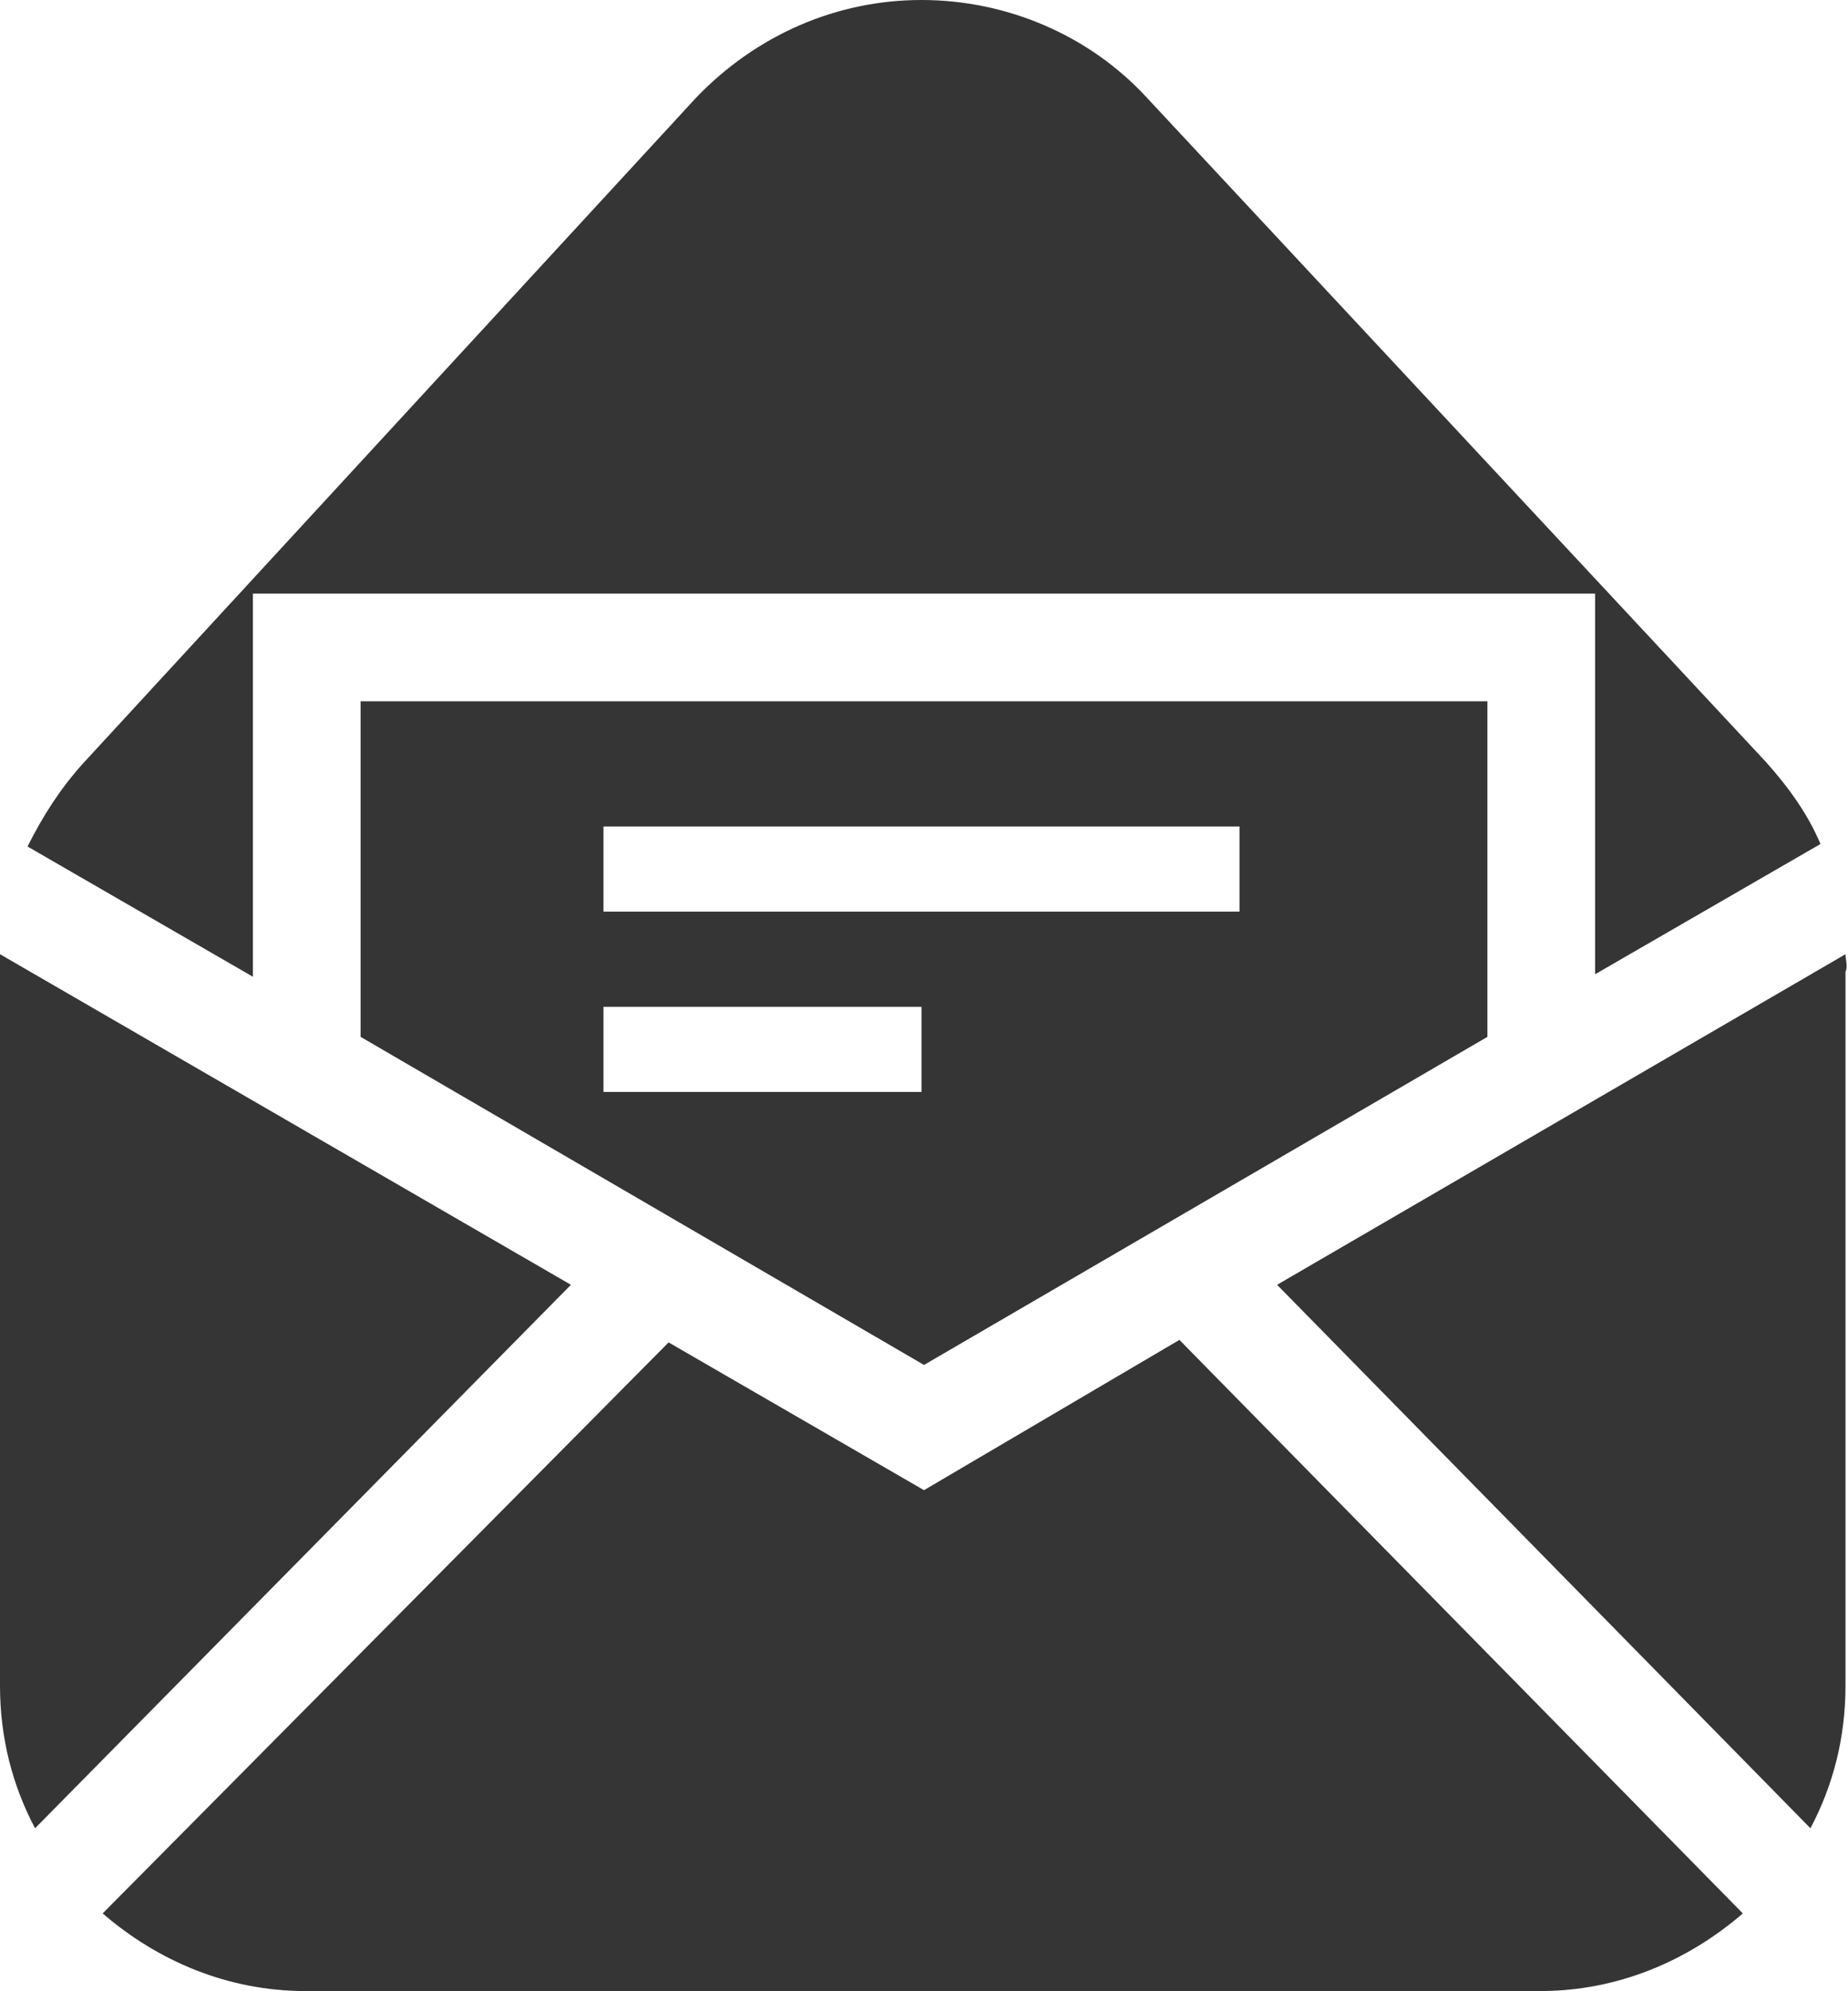 <?xml version="1.0" encoding="utf-8"?>
<!-- Generator: Adobe Illustrator 24.3.0, SVG Export Plug-In . SVG Version: 6.00 Build 0)  -->
<!DOCTYPE svg PUBLIC "-//W3C//DTD SVG 1.1//EN" "http://www.w3.org/Graphics/SVG/1.1/DTD/svg11.dtd">
<svg version="1.1" id="レイヤー_1" xmlns:x="http://ns.adobe.com/Extensibility/1.0/" xmlns:i="http://ns.adobe.com/AdobeIllustrator/10.0/" xmlns:graph="http://ns.adobe.com/Graphs/1.0/"
	 xmlns="http://www.w3.org/2000/svg" xmlns:xlink="http://www.w3.org/1999/xlink" x="0px" y="0px" width="73.8px" height="79.5px"
	 viewBox="0 0 73.8 79.5" style="enable-background:new 0 0 73.8 79.5;" xml:space="preserve">
<style type="text/css">
	.st0{fill:#353535;}
</style>
<g>
	<path class="st0" d="M0,38.1c0,0.2,0,0.5,0,0.7v28.5c0,2.1,0.5,4,1.4,5.7l21.4-21.7L0,38.1z"/>
	<path class="st0" d="M73.7,38.1L51,51.3L72.3,73c0.9-1.7,1.4-3.6,1.4-5.7V38.8C73.8,38.6,73.7,38.3,73.7,38.1z"/>
	<path class="st0" d="M36.9,59.5l-10.2-5.9L4.1,76.4c2.2,1.9,5,3.1,8.1,3.1h49.3c3.1,0,5.9-1.2,8.1-3.1L47.1,53.5L36.9,59.5z"/>
	<path class="st0" d="M36.9,54.5l22.5-13.1V28h-45v13.4L36.9,54.5z M24.1,33h25.4v3.4H24.1V33z M24.1,40.2h12.7v3.4H24.1V40.2z"/>
	<path class="st0" d="M10.1,23.7h53.6v15.2l9-5.2c-0.5-1.2-1.3-2.3-2.2-3.3L45.8,3.9c-2.3-2.5-5.6-3.9-9-3.9c-3.4,0-6.6,1.4-9,3.9
		L3.3,30.5c-0.9,1-1.6,2.1-2.2,3.3l9,5.2V23.7z"/>
</g>
</svg>
